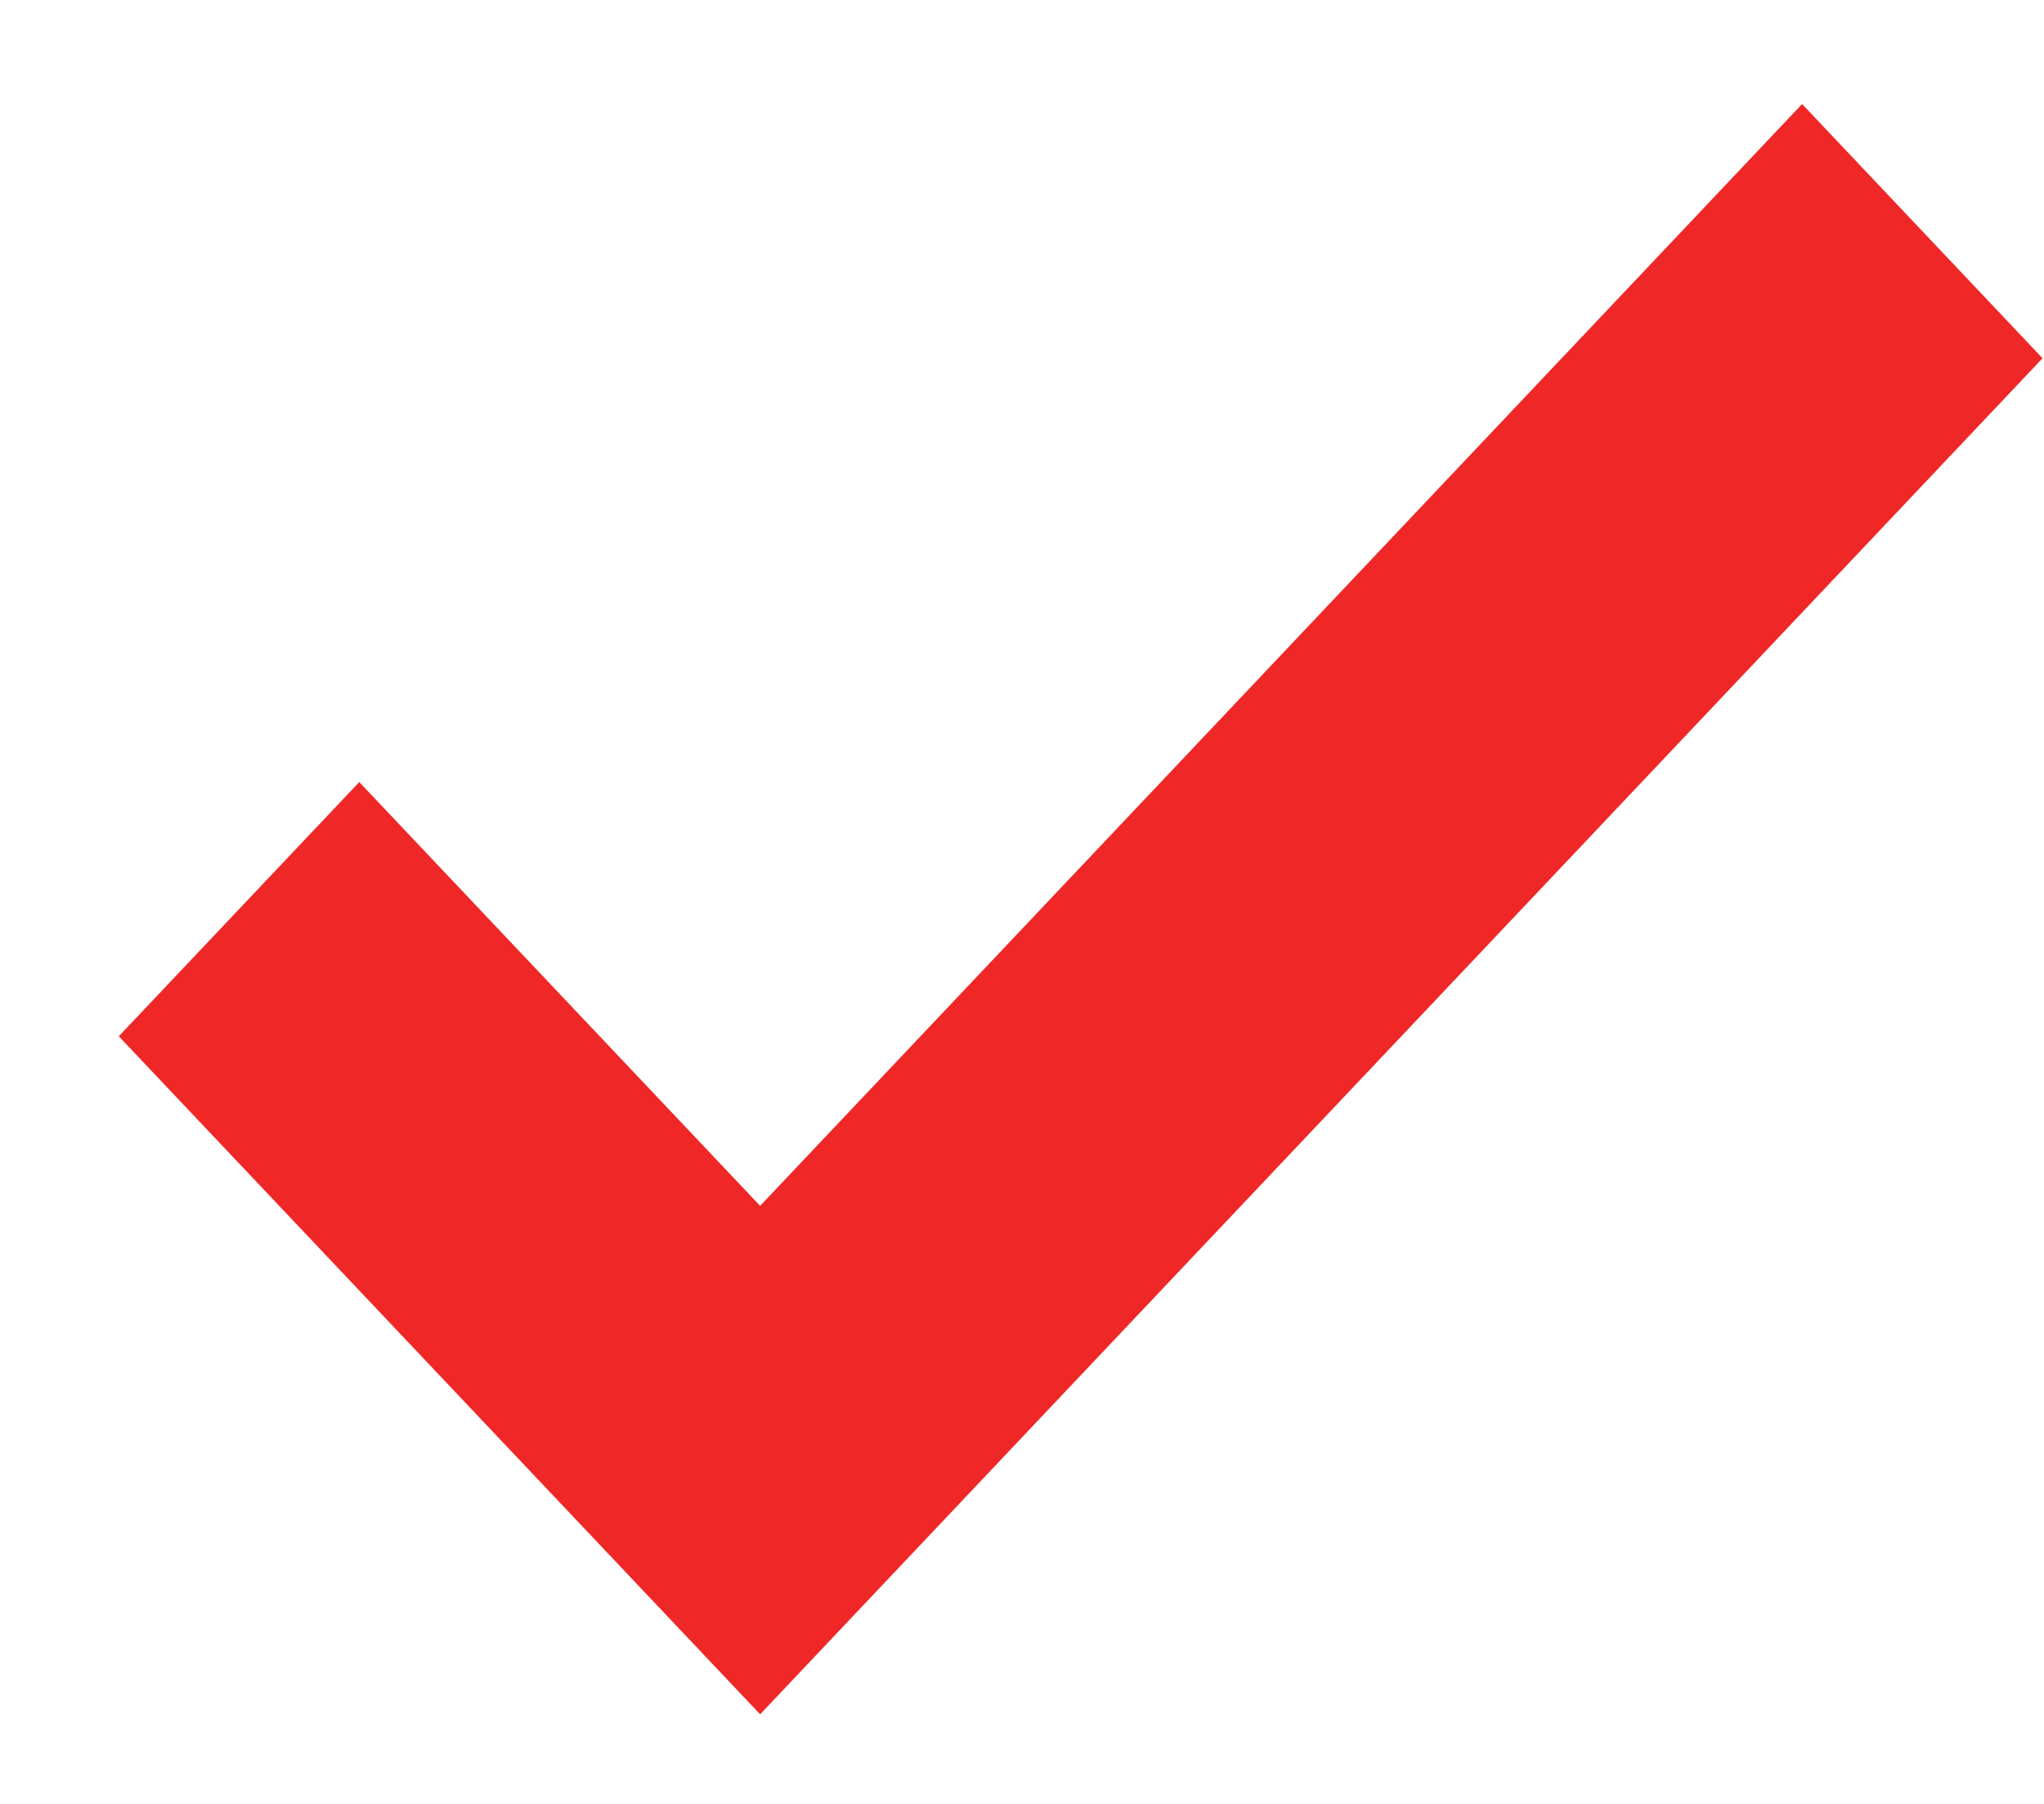<svg width="17" height="15" viewBox="0 0 17 15" fill="none" xmlns="http://www.w3.org/2000/svg">
<path fill-rule="evenodd" clip-rule="evenodd" d="M16.988 2.979L6.322 14.255L0.988 8.617L2.988 6.503L6.322 10.027L14.988 0.865L16.988 2.979Z" fill="#F02727"/>
</svg>
